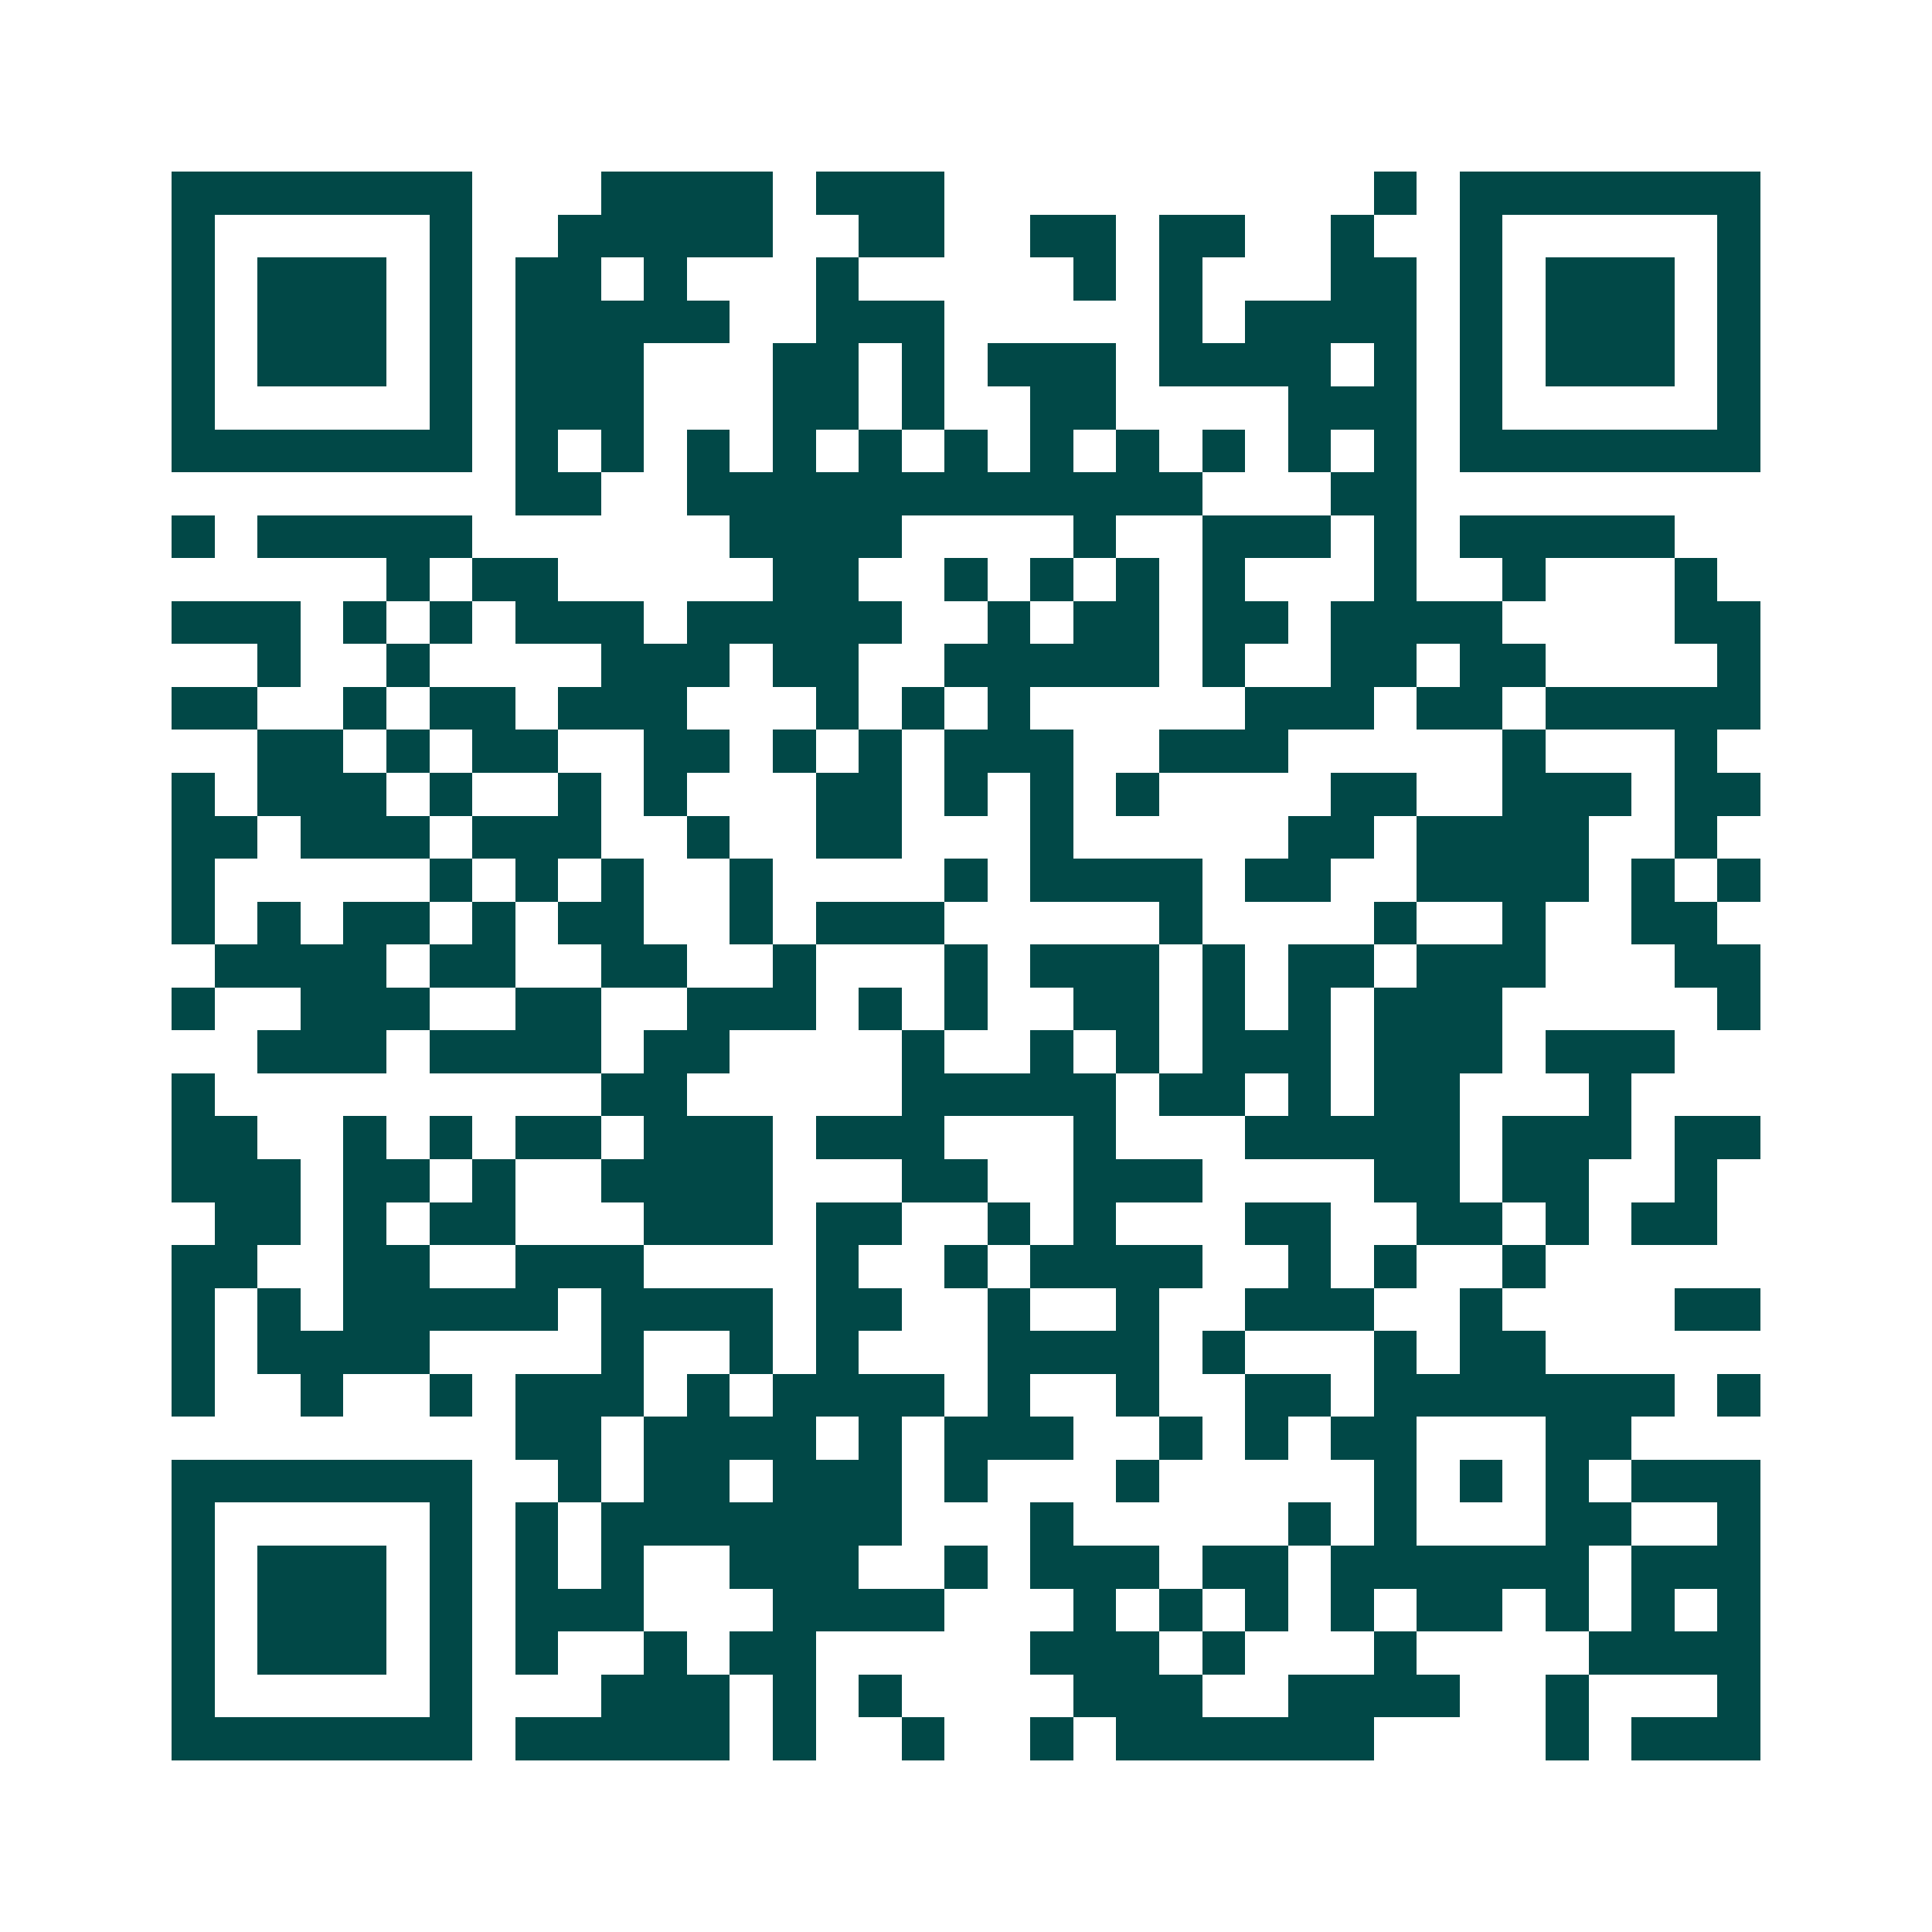 <svg xmlns="http://www.w3.org/2000/svg" width="200" height="200" viewBox="0 0 45 45" shape-rendering="crispEdges"><path fill="#ffffff" d="M0 0h45v45H0z"/><path stroke="#014847" d="M4 4.5h7m3 0h4m1 0h3m10 0h1m1 0h7M4 5.5h1m5 0h1m2 0h5m2 0h2m2 0h2m1 0h2m2 0h1m2 0h1m5 0h1M4 6.5h1m1 0h3m1 0h1m1 0h2m1 0h1m3 0h1m5 0h1m1 0h1m3 0h2m1 0h1m1 0h3m1 0h1M4 7.5h1m1 0h3m1 0h1m1 0h5m2 0h3m5 0h1m1 0h4m1 0h1m1 0h3m1 0h1M4 8.5h1m1 0h3m1 0h1m1 0h3m3 0h2m1 0h1m1 0h3m1 0h4m1 0h1m1 0h1m1 0h3m1 0h1M4 9.5h1m5 0h1m1 0h3m3 0h2m1 0h1m2 0h2m4 0h3m1 0h1m5 0h1M4 10.5h7m1 0h1m1 0h1m1 0h1m1 0h1m1 0h1m1 0h1m1 0h1m1 0h1m1 0h1m1 0h1m1 0h1m1 0h7M12 11.5h2m2 0h12m3 0h2M4 12.5h1m1 0h5m6 0h4m4 0h1m2 0h3m1 0h1m1 0h5M9 13.5h1m1 0h2m5 0h2m2 0h1m1 0h1m1 0h1m1 0h1m3 0h1m2 0h1m3 0h1M4 14.5h3m1 0h1m1 0h1m1 0h3m1 0h5m2 0h1m1 0h2m1 0h2m1 0h4m4 0h2M6 15.5h1m2 0h1m4 0h3m1 0h2m2 0h5m1 0h1m2 0h2m1 0h2m4 0h1M4 16.5h2m2 0h1m1 0h2m1 0h3m3 0h1m1 0h1m1 0h1m5 0h3m1 0h2m1 0h5M6 17.5h2m1 0h1m1 0h2m2 0h2m1 0h1m1 0h1m1 0h3m2 0h3m5 0h1m3 0h1M4 18.5h1m1 0h3m1 0h1m2 0h1m1 0h1m3 0h2m1 0h1m1 0h1m1 0h1m4 0h2m2 0h3m1 0h2M4 19.5h2m1 0h3m1 0h3m2 0h1m2 0h2m3 0h1m5 0h2m1 0h4m2 0h1M4 20.5h1m5 0h1m1 0h1m1 0h1m2 0h1m4 0h1m1 0h4m1 0h2m2 0h4m1 0h1m1 0h1M4 21.5h1m1 0h1m1 0h2m1 0h1m1 0h2m2 0h1m1 0h3m5 0h1m4 0h1m2 0h1m2 0h2M5 22.5h4m1 0h2m2 0h2m2 0h1m3 0h1m1 0h3m1 0h1m1 0h2m1 0h3m3 0h2M4 23.5h1m2 0h3m2 0h2m2 0h3m1 0h1m1 0h1m2 0h2m1 0h1m1 0h1m1 0h3m5 0h1M6 24.5h3m1 0h4m1 0h2m4 0h1m2 0h1m1 0h1m1 0h3m1 0h3m1 0h3M4 25.5h1m9 0h2m5 0h5m1 0h2m1 0h1m1 0h2m3 0h1M4 26.5h2m2 0h1m1 0h1m1 0h2m1 0h3m1 0h3m3 0h1m3 0h5m1 0h3m1 0h2M4 27.5h3m1 0h2m1 0h1m2 0h4m3 0h2m2 0h3m4 0h2m1 0h2m2 0h1M5 28.5h2m1 0h1m1 0h2m3 0h3m1 0h2m2 0h1m1 0h1m3 0h2m2 0h2m1 0h1m1 0h2M4 29.5h2m2 0h2m2 0h3m4 0h1m2 0h1m1 0h4m2 0h1m1 0h1m2 0h1M4 30.5h1m1 0h1m1 0h5m1 0h4m1 0h2m2 0h1m2 0h1m2 0h3m2 0h1m4 0h2M4 31.5h1m1 0h4m4 0h1m2 0h1m1 0h1m3 0h4m1 0h1m3 0h1m1 0h2M4 32.5h1m2 0h1m2 0h1m1 0h3m1 0h1m1 0h4m1 0h1m2 0h1m2 0h2m1 0h7m1 0h1M12 33.5h2m1 0h4m1 0h1m1 0h3m2 0h1m1 0h1m1 0h2m3 0h2M4 34.5h7m2 0h1m1 0h2m1 0h3m1 0h1m3 0h1m5 0h1m1 0h1m1 0h1m1 0h3M4 35.5h1m5 0h1m1 0h1m1 0h7m3 0h1m5 0h1m1 0h1m3 0h2m2 0h1M4 36.5h1m1 0h3m1 0h1m1 0h1m1 0h1m2 0h3m2 0h1m1 0h3m1 0h2m1 0h6m1 0h3M4 37.5h1m1 0h3m1 0h1m1 0h3m3 0h4m3 0h1m1 0h1m1 0h1m1 0h1m1 0h2m1 0h1m1 0h1m1 0h1M4 38.5h1m1 0h3m1 0h1m1 0h1m2 0h1m1 0h2m5 0h3m1 0h1m3 0h1m4 0h4M4 39.5h1m5 0h1m3 0h3m1 0h1m1 0h1m4 0h3m2 0h4m2 0h1m3 0h1M4 40.5h7m1 0h5m1 0h1m2 0h1m2 0h1m1 0h6m4 0h1m1 0h3"/></svg>
